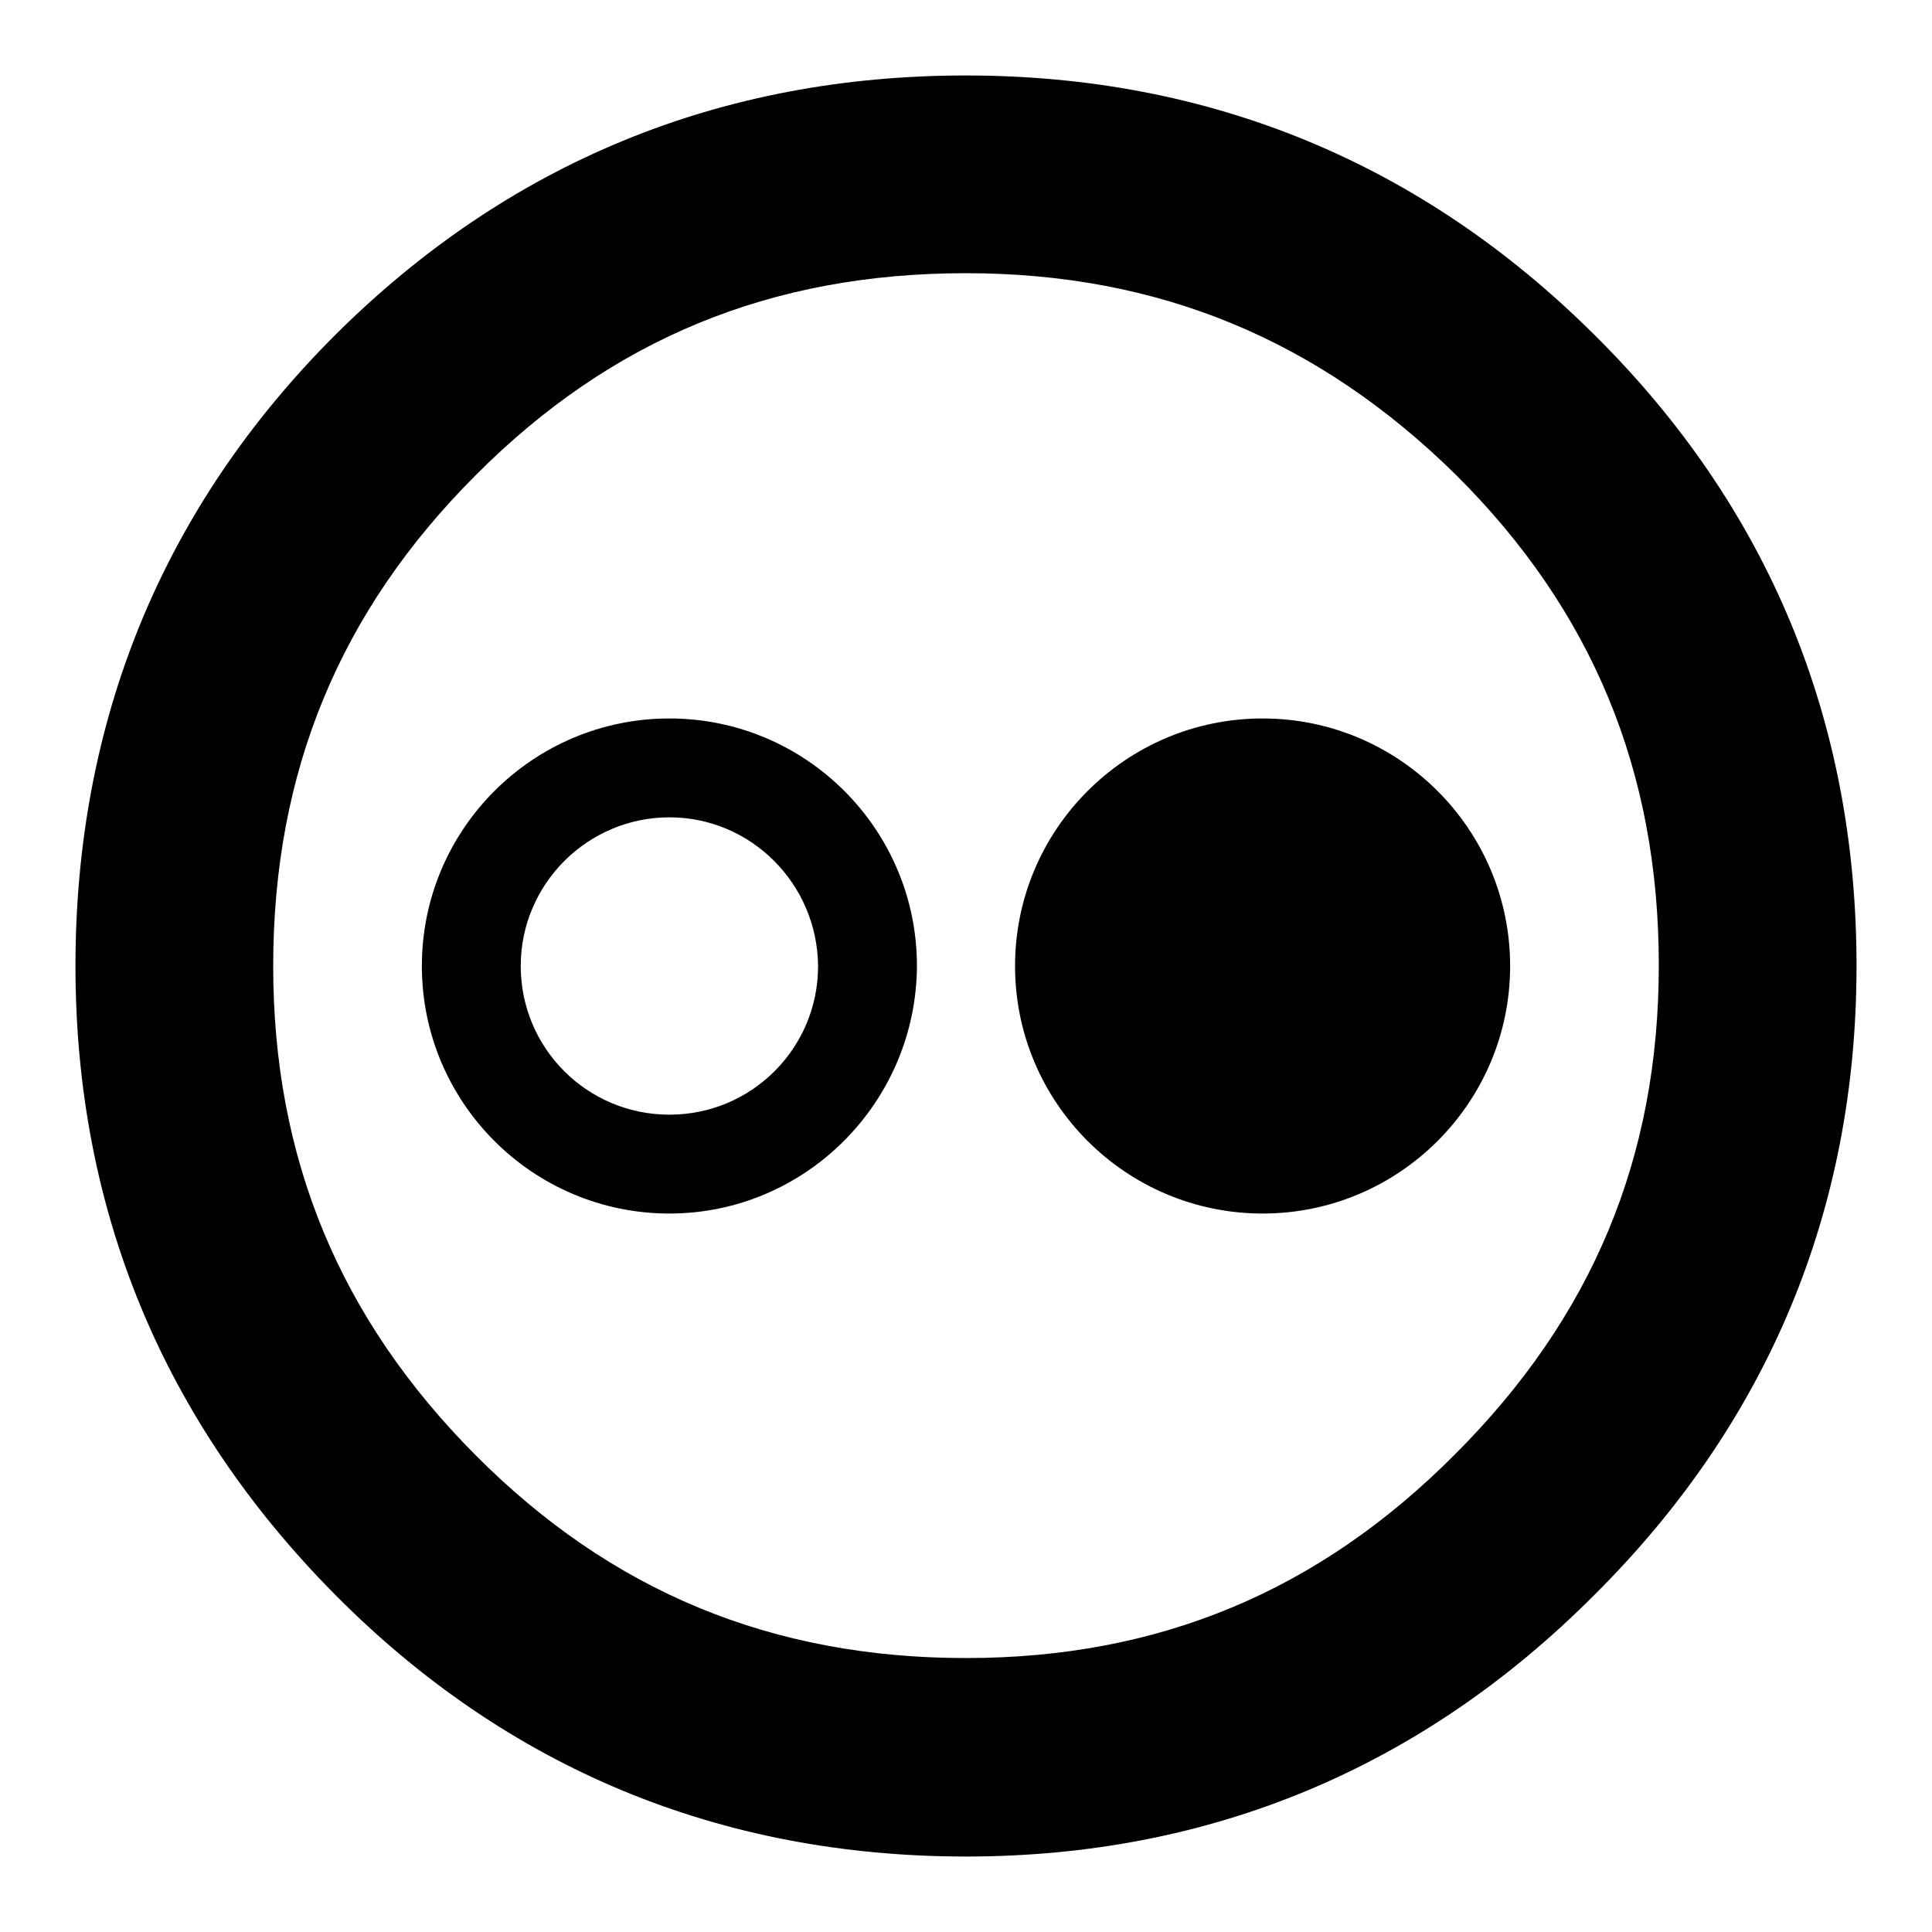 <?xml version="1.0" encoding="utf-8"?>
<!-- Svg Vector Icons : http://www.onlinewebfonts.com/icon -->
<!DOCTYPE svg PUBLIC "-//W3C//DTD SVG 1.1//EN" "http://www.w3.org/Graphics/SVG/1.1/DTD/svg11.dtd">
<svg version="1.1" xmlns="http://www.w3.org/2000/svg" xmlns:xlink="http://www.w3.org/1999/xlink" x="0px" y="0px" viewBox="0 0 256 256" enable-background="new 0 0 256 256" xml:space="preserve">
<g><g><g><g id="Layer_1_62_"><g><g><path fill="#000000" d="M128,246c-32.6,0-60.8-11.7-83.6-34.7C21.6,188.3,10,160.3,10,128c0-32.6,11.6-60.8,34.4-83.6C67.3,21.6,95.4,10,128,10c32.3,0,60.4,11.6,83.3,34.4c23,22.8,34.7,51,34.7,83.6c0,32.3-11.7,60.4-34.7,83.3C188.4,234.3,160.3,246,128,246z M128,36.2c-25.8,0-47,8.7-65,26.8c-18,18-26.8,39.3-26.8,65c0,25.5,8.8,46.7,26.8,64.8c18,18.1,39.3,26.9,65,26.9c25.5,0,46.7-8.8,64.8-27c18.2-18.2,27-39.3,27-64.8c0-25.7-8.8-47-26.9-65C174.7,45,153.5,36.2,128,36.2z"/></g></g><g><path fill="#000000" d="M88.7,160.8c-18.1,0-32.8-14.7-32.8-32.8c0-18.1,14.7-32.8,32.8-32.8s32.8,14.7,32.8,32.8C121.4,146.1,106.7,160.8,88.7,160.8z M88.7,108.3c-10.8,0-19.7,8.8-19.7,19.7c0,10.9,8.8,19.7,19.7,19.7c10.9,0,19.7-8.8,19.7-19.7C108.3,117.1,99.5,108.3,88.7,108.3z"/></g><g><path fill="#000000" d="M167.3,160.8c-18.1,0-32.8-14.7-32.8-32.8c0-18.1,14.7-32.8,32.8-32.8c18.1,0,32.8,14.7,32.8,32.8C200.1,146.1,185.4,160.8,167.3,160.8z"/></g></g></g><g></g><g></g><g></g><g></g><g></g><g></g><g></g><g></g><g></g><g></g><g></g><g></g><g></g><g></g><g></g></g></g>
</svg>